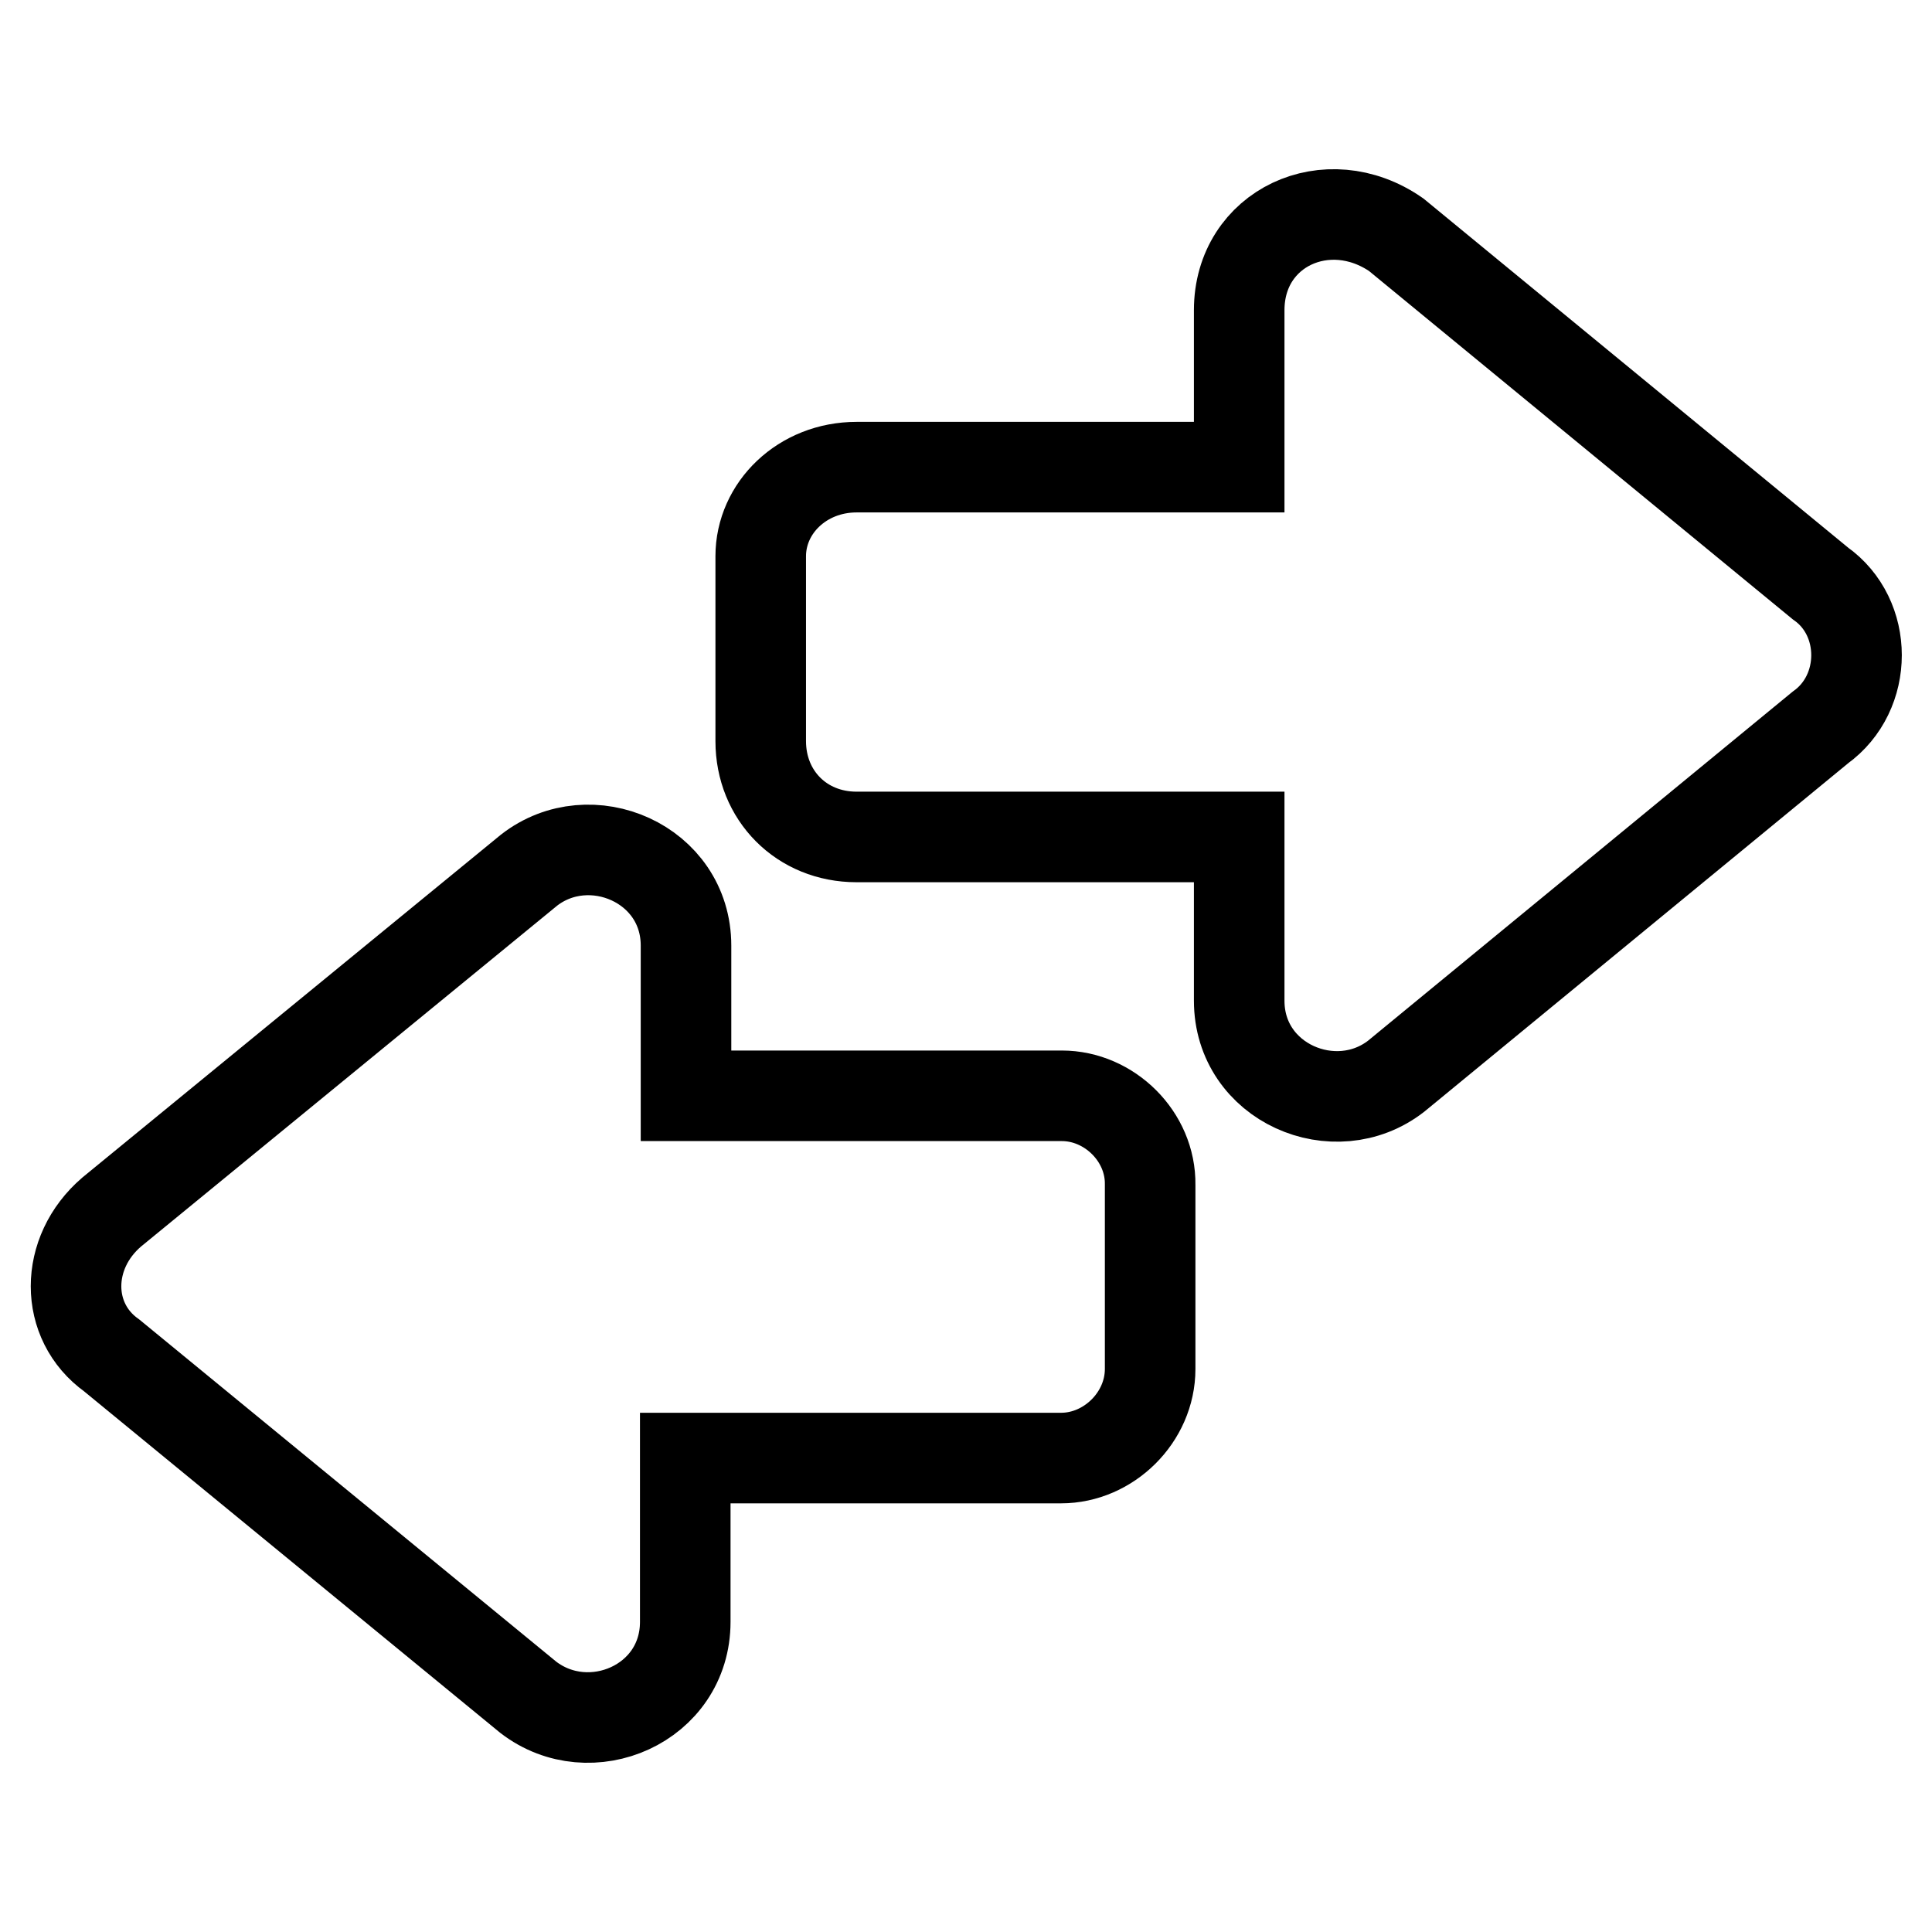 <?xml version="1.0" encoding="utf-8"?>
<!-- Svg Vector Icons : http://www.onlinewebfonts.com/icon -->
<!DOCTYPE svg PUBLIC "-//W3C//DTD SVG 1.1//EN" "http://www.w3.org/Graphics/SVG/1.1/DTD/svg11.dtd">
<svg version="1.1" xmlns="http://www.w3.org/2000/svg" xmlns:xlink="http://www.w3.org/1999/xlink" x="0px" y="0px" viewBox="0 0 256 256" enable-background="new 0 0 256 256" xml:space="preserve">
<g> <path stroke-width="12" fill-opacity="0" stroke="#000000"  d="M241.2,77.3l-56.2-46.2c-9.1-6.3-20.8-0.9-20.8,10v20.8h-50.7c-7.2,0-12.7,5.4-12.7,11.8v24.5 c0,7.2,5.4,12.7,12.7,12.7h50.7v21.7c0,10.9,12.7,16.3,20.8,10l56.2-46.2C247.6,91.8,247.6,81.8,241.2,77.3L241.2,77.3z  M140.7,145.2H90.9v-19.9c0-10.9-12.7-16.3-20.8-10l-55.3,45.3c-6.3,5.4-6.3,14.5,0,19L70,224.9c8.2,6.3,20.8,0.9,20.8-10v-21.7 h49.8c6.3,0,11.8-5.4,11.8-11.8V157C152.5,150.6,147,145.2,140.7,145.2L140.7,145.2z"/></g>
</svg>